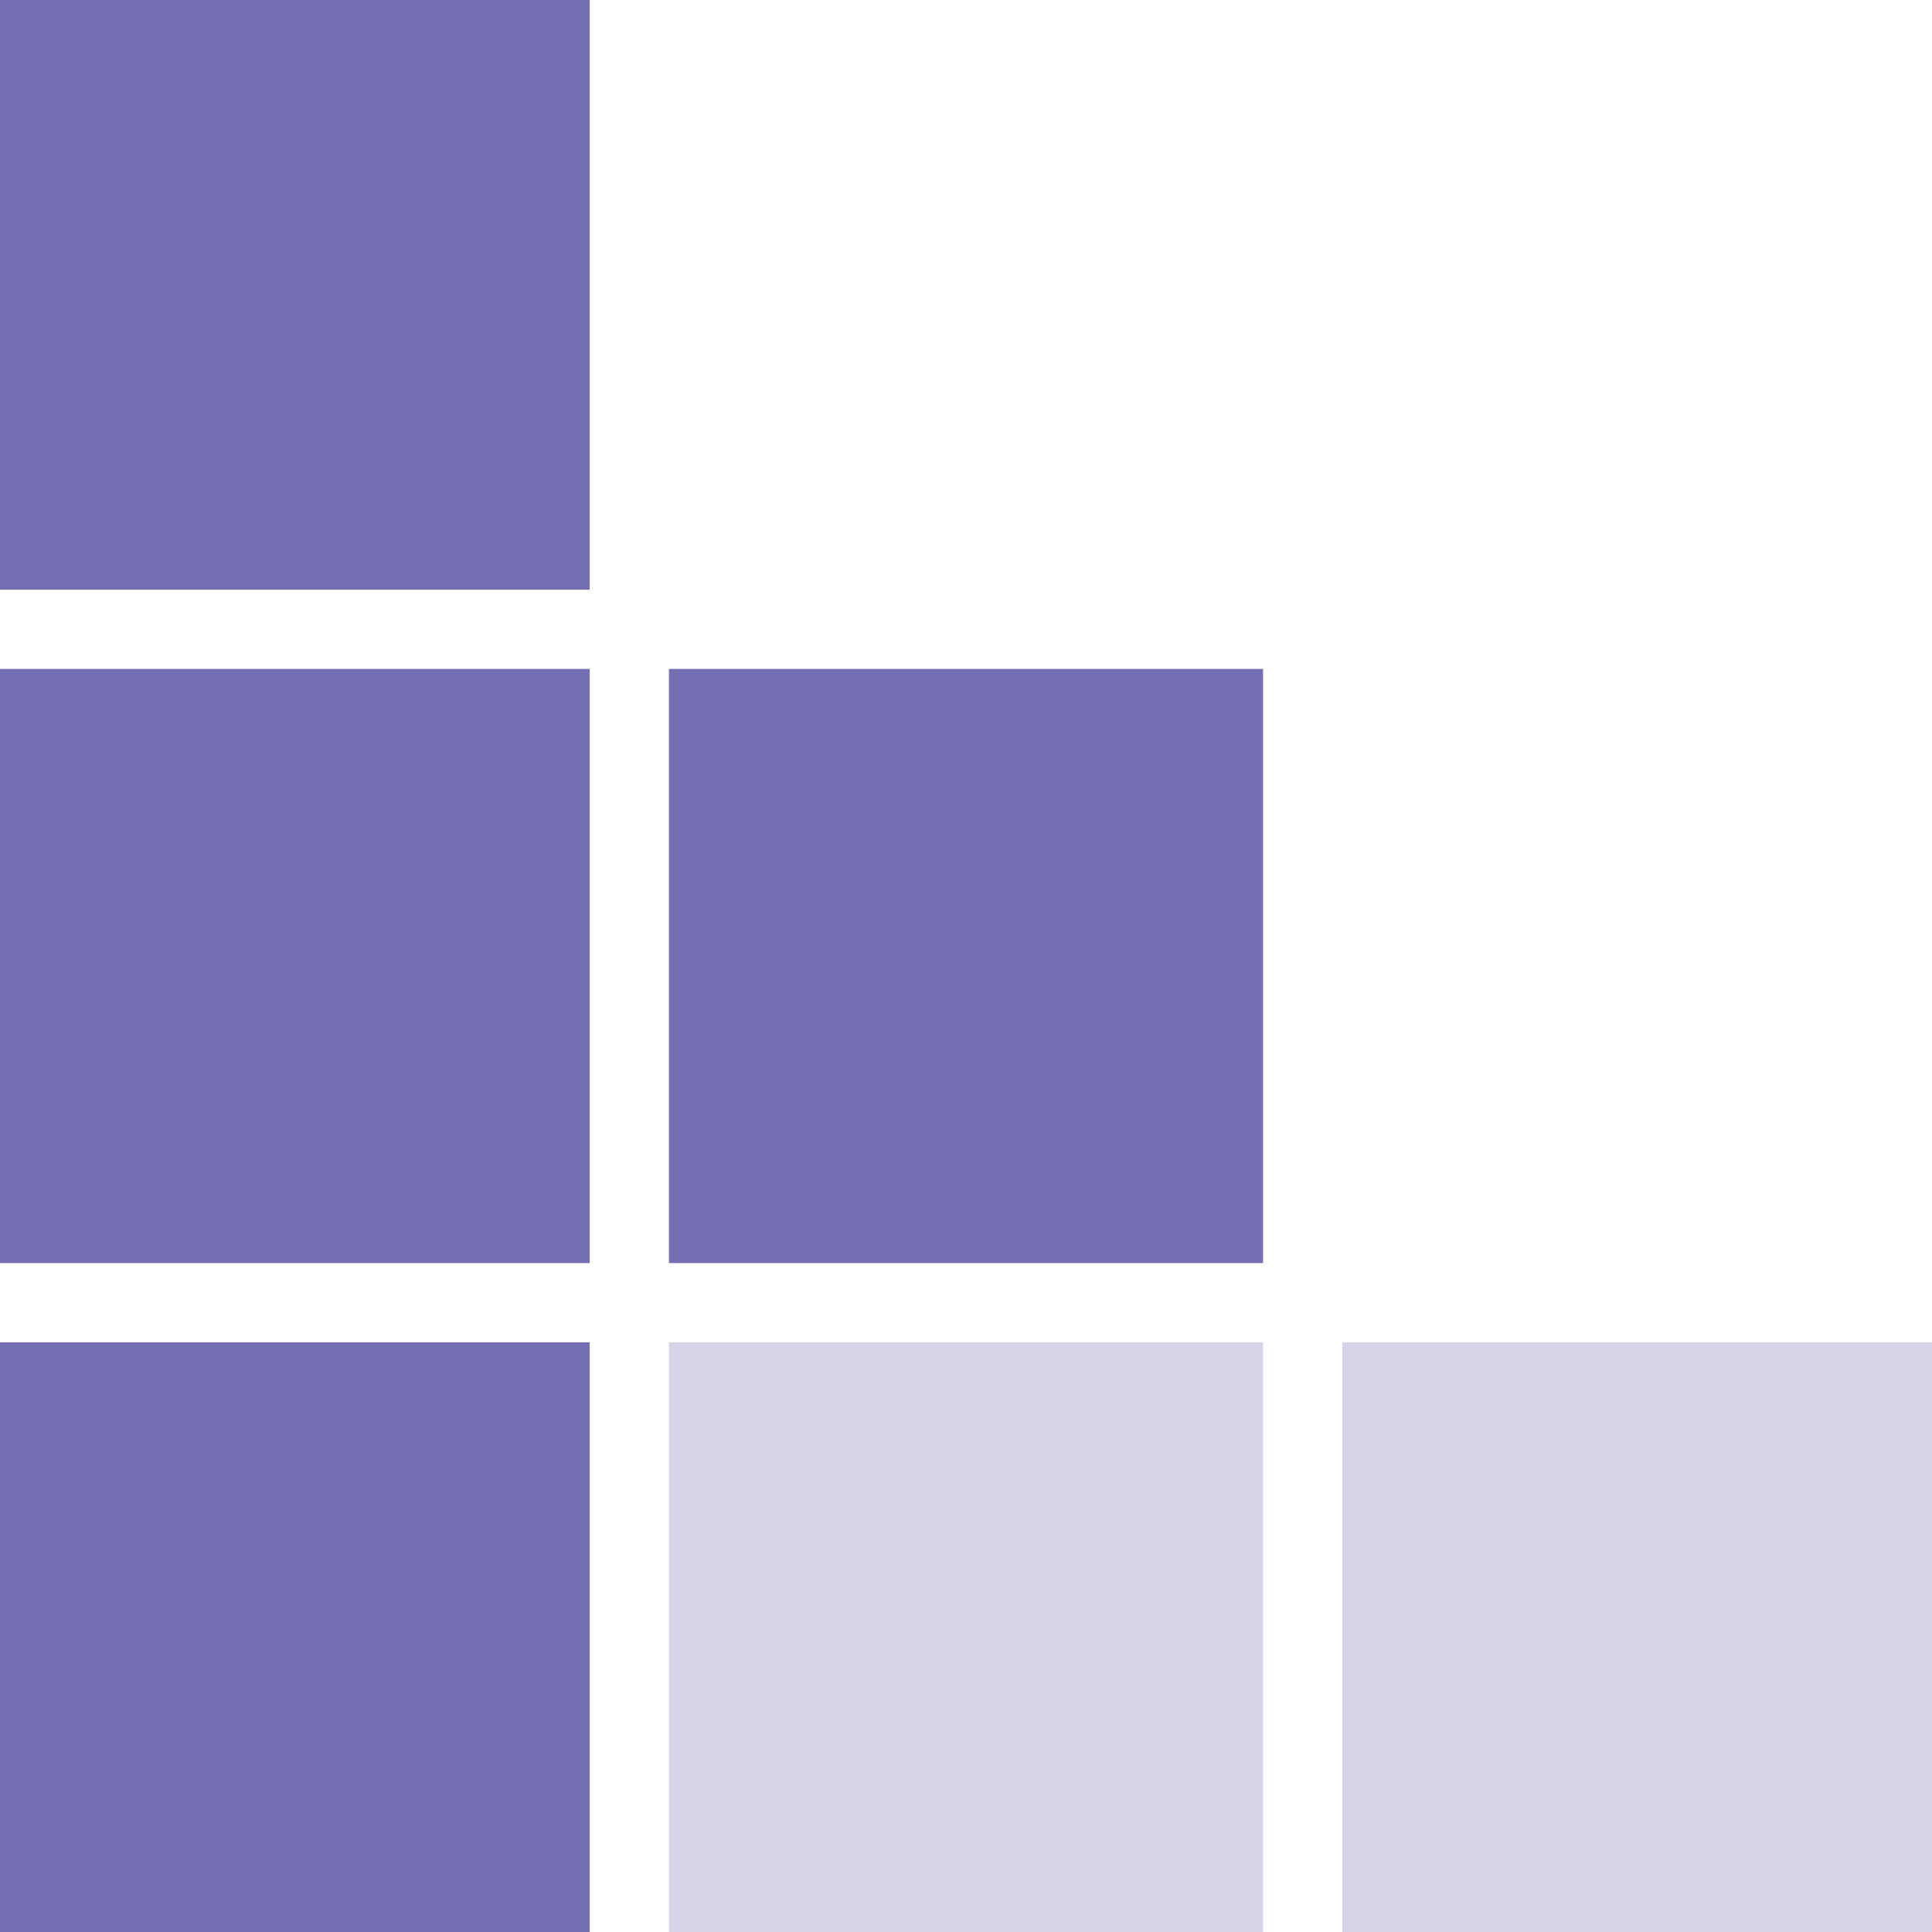 <?xml version="1.0" encoding="UTF-8"?> <svg xmlns="http://www.w3.org/2000/svg" width="462" height="462" viewBox="0 0 462 462" fill="none"><g clip-path="url(#clip0_12_758)"><path d="M141 321H0V462H141V321Z" fill="#736EB2"></path><path d="M140.5 321.5H0.5V461.5H140.5V321.5Z" stroke="#736EB2"></path><path d="M141 160H0V302H141V160Z" fill="#736EB2"></path><path d="M140.5 160.5H0.5V301.5H140.5V160.5Z" stroke="#736EB2"></path><path d="M141 0H0V141H141V0Z" fill="#736EB2"></path><path d="M140.5 0.5H0.5V140.5H140.5V0.5Z" stroke="#736EB2"></path><path d="M302 160H160V302H302V160Z" fill="#736EB2"></path><path d="M301.5 160.5H160.5V301.5H301.5V160.5Z" stroke="#736EB2"></path><g opacity="0.3"><path d="M302 321H160V462H302V321Z" fill="#736EB2"></path><path d="M301.5 321.5H160.5V461.5H301.5V321.5Z" stroke="#736EB2"></path></g><g opacity="0.3"><path d="M462 321H321V462H462V321Z" fill="#736EB2"></path><path d="M461.5 321.5H321.5V461.5H461.5V321.5Z" stroke="#736EB2"></path></g></g><defs><clipPath id="clip0_12_758"><rect width="462" height="462" fill="white"></rect></clipPath></defs></svg> 